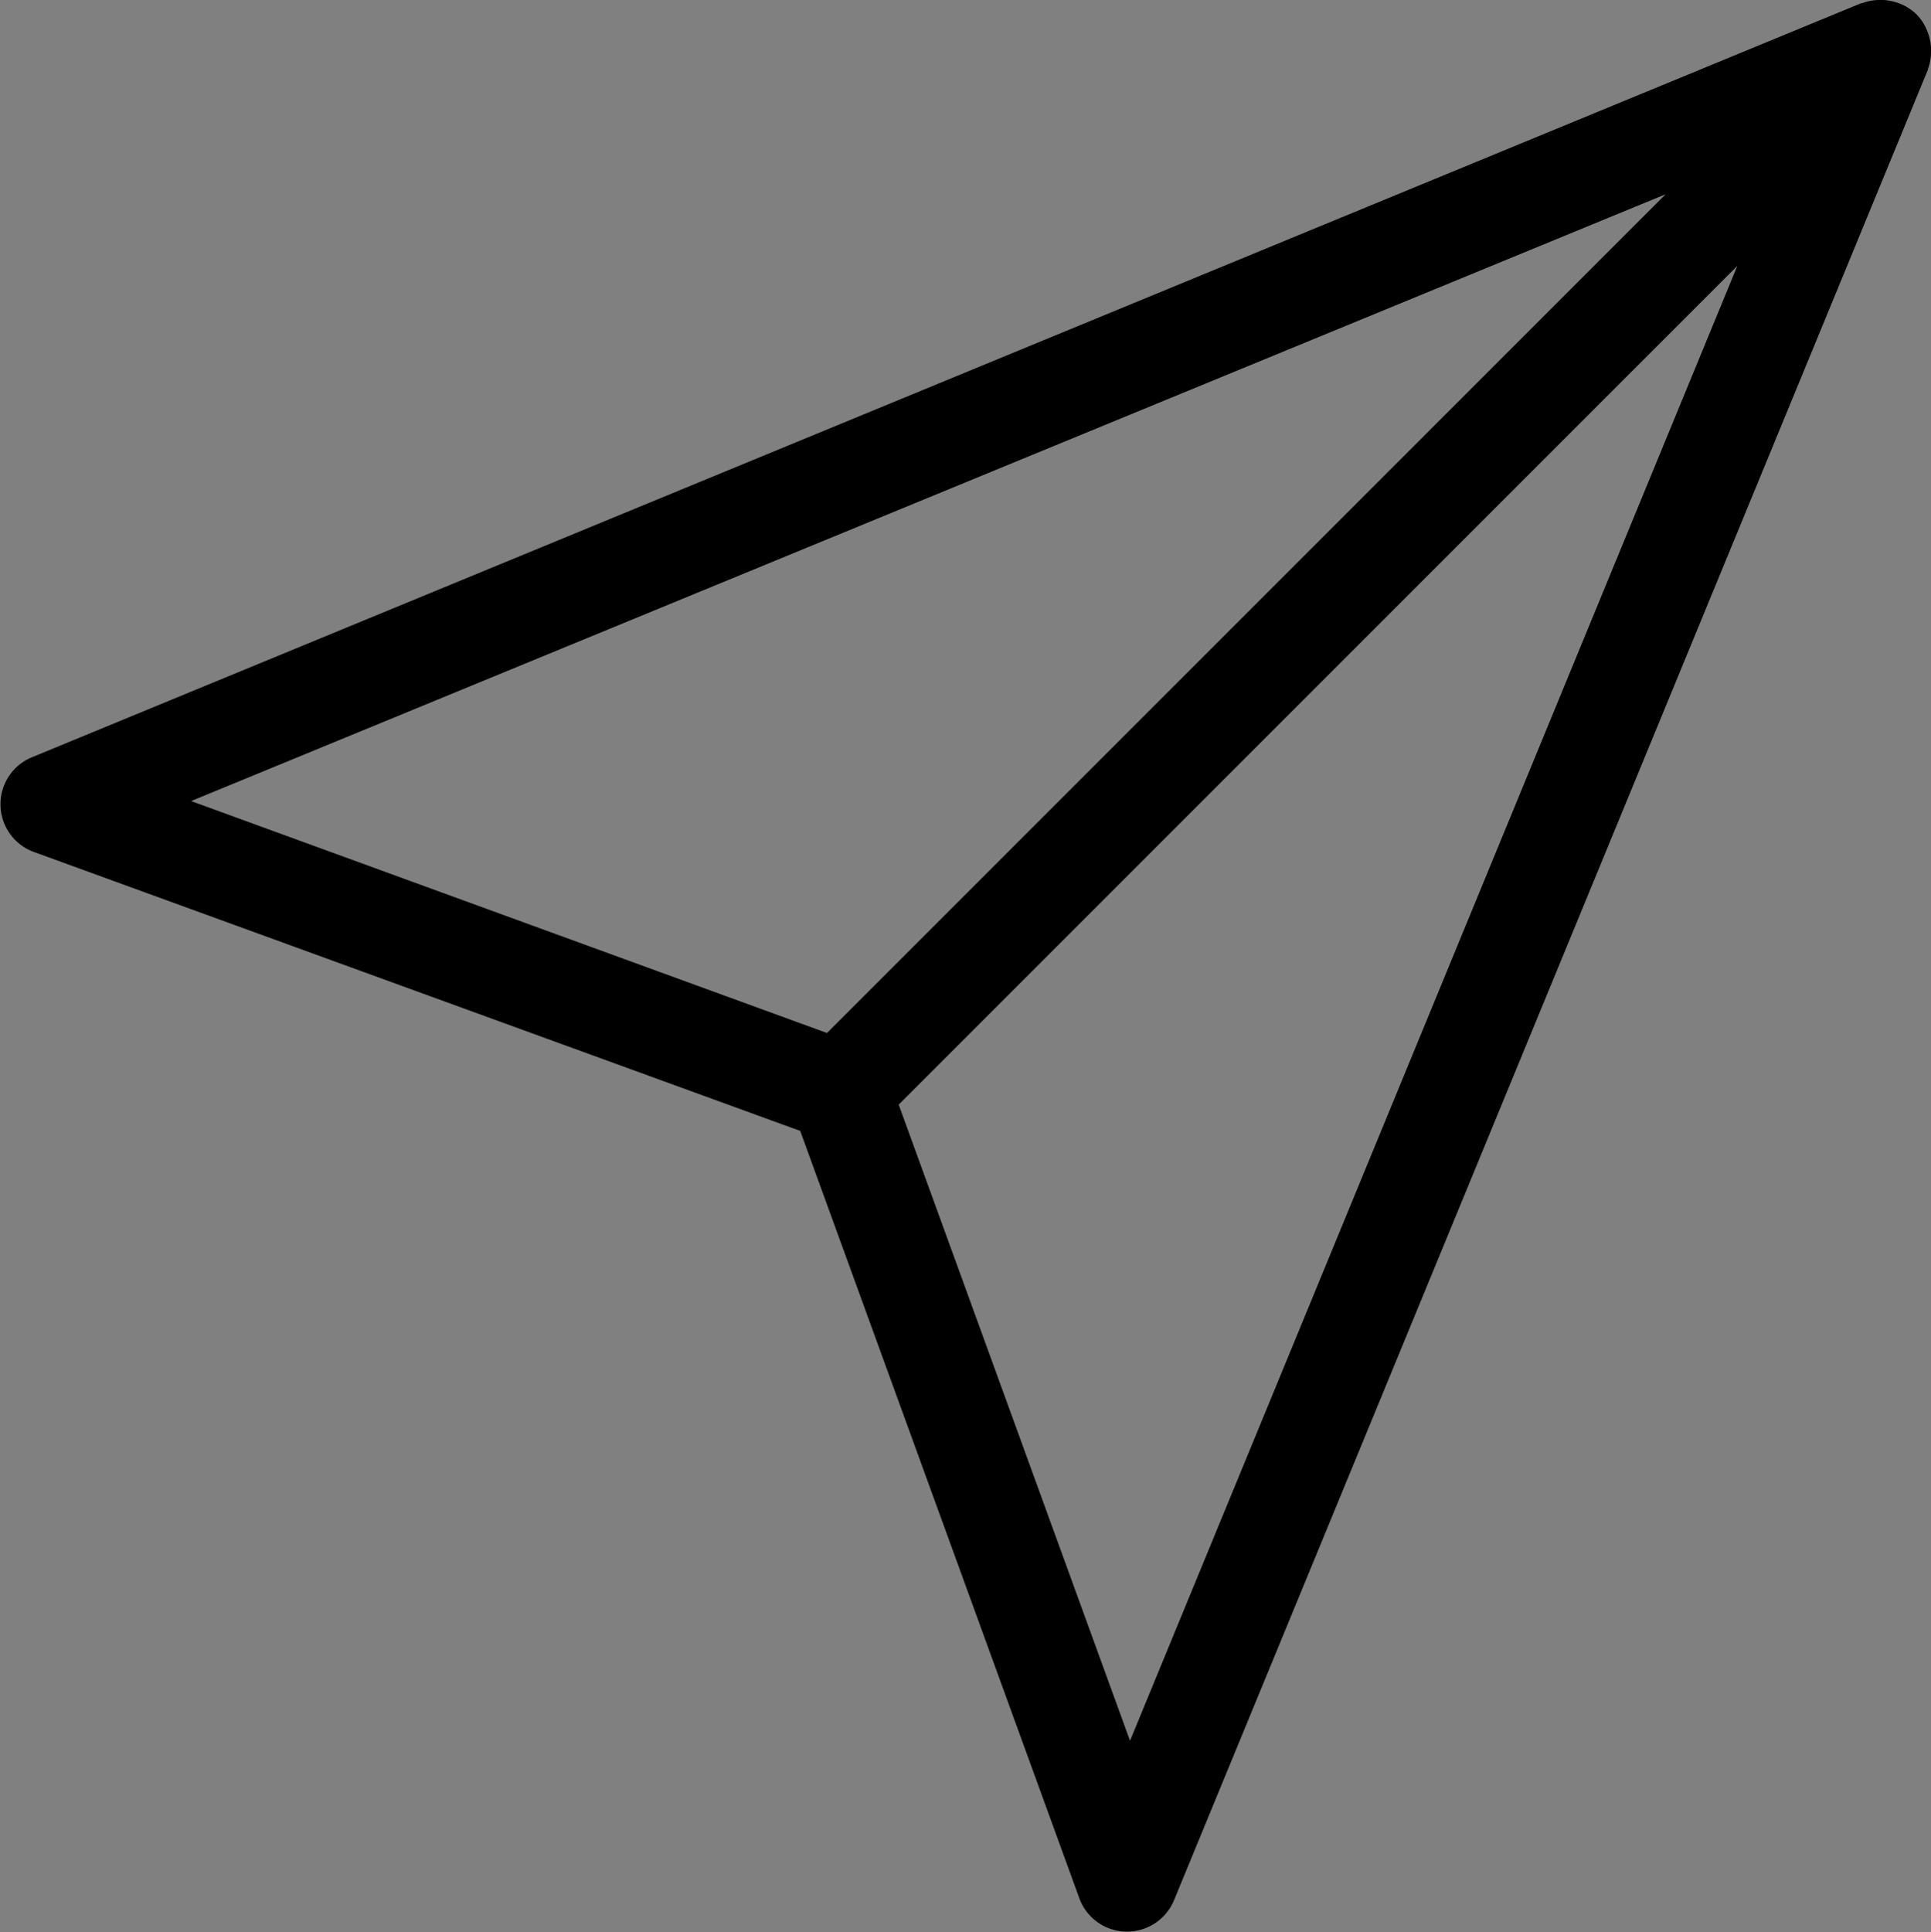 <svg xmlns="http://www.w3.org/2000/svg" width="20.492" height="20.5" viewBox="0 0 20.492 20.5">
  <rect x="0" y="0" width="20.492" height="20.5" fill="#808080" stroke="none"/>
  <g id="send" transform="translate(22944.047 17520)">
    <path id="Path_340" data-name="Path 340" d="M177.7,296.5" transform="translate(-23109.783 -17796.539)" fill="#f1f2f2"/>
    <path id="Path_343" data-name="Path 343" d="M20.5.5a.521.521,0,0,0-.026-.132.513.513,0,0,0-.02-.054.522.522,0,0,0-.108-.162.556.556,0,0,0-.162-.108A.626.626,0,0,0,20,0c-.02,0-.04,0-.059,0a.523.523,0,0,0-.172.034l-.01,0L.34,8.038a.539.539,0,0,0,.022,1L8.5,12l2.962,8.142a.538.538,0,0,0,.494.354h.011a.539.539,0,0,0,.5-.333l8-19.423V.734A.53.53,0,0,0,20.5.56.544.544,0,0,0,20.5.5ZM17.684,2.061l-8.9,8.9L2.036,8.5ZM12,18.471l-2.455-6.75,8.9-8.9Zm0,0" transform="translate(-22944.055 -17520)"/>
  </g>
</svg>
